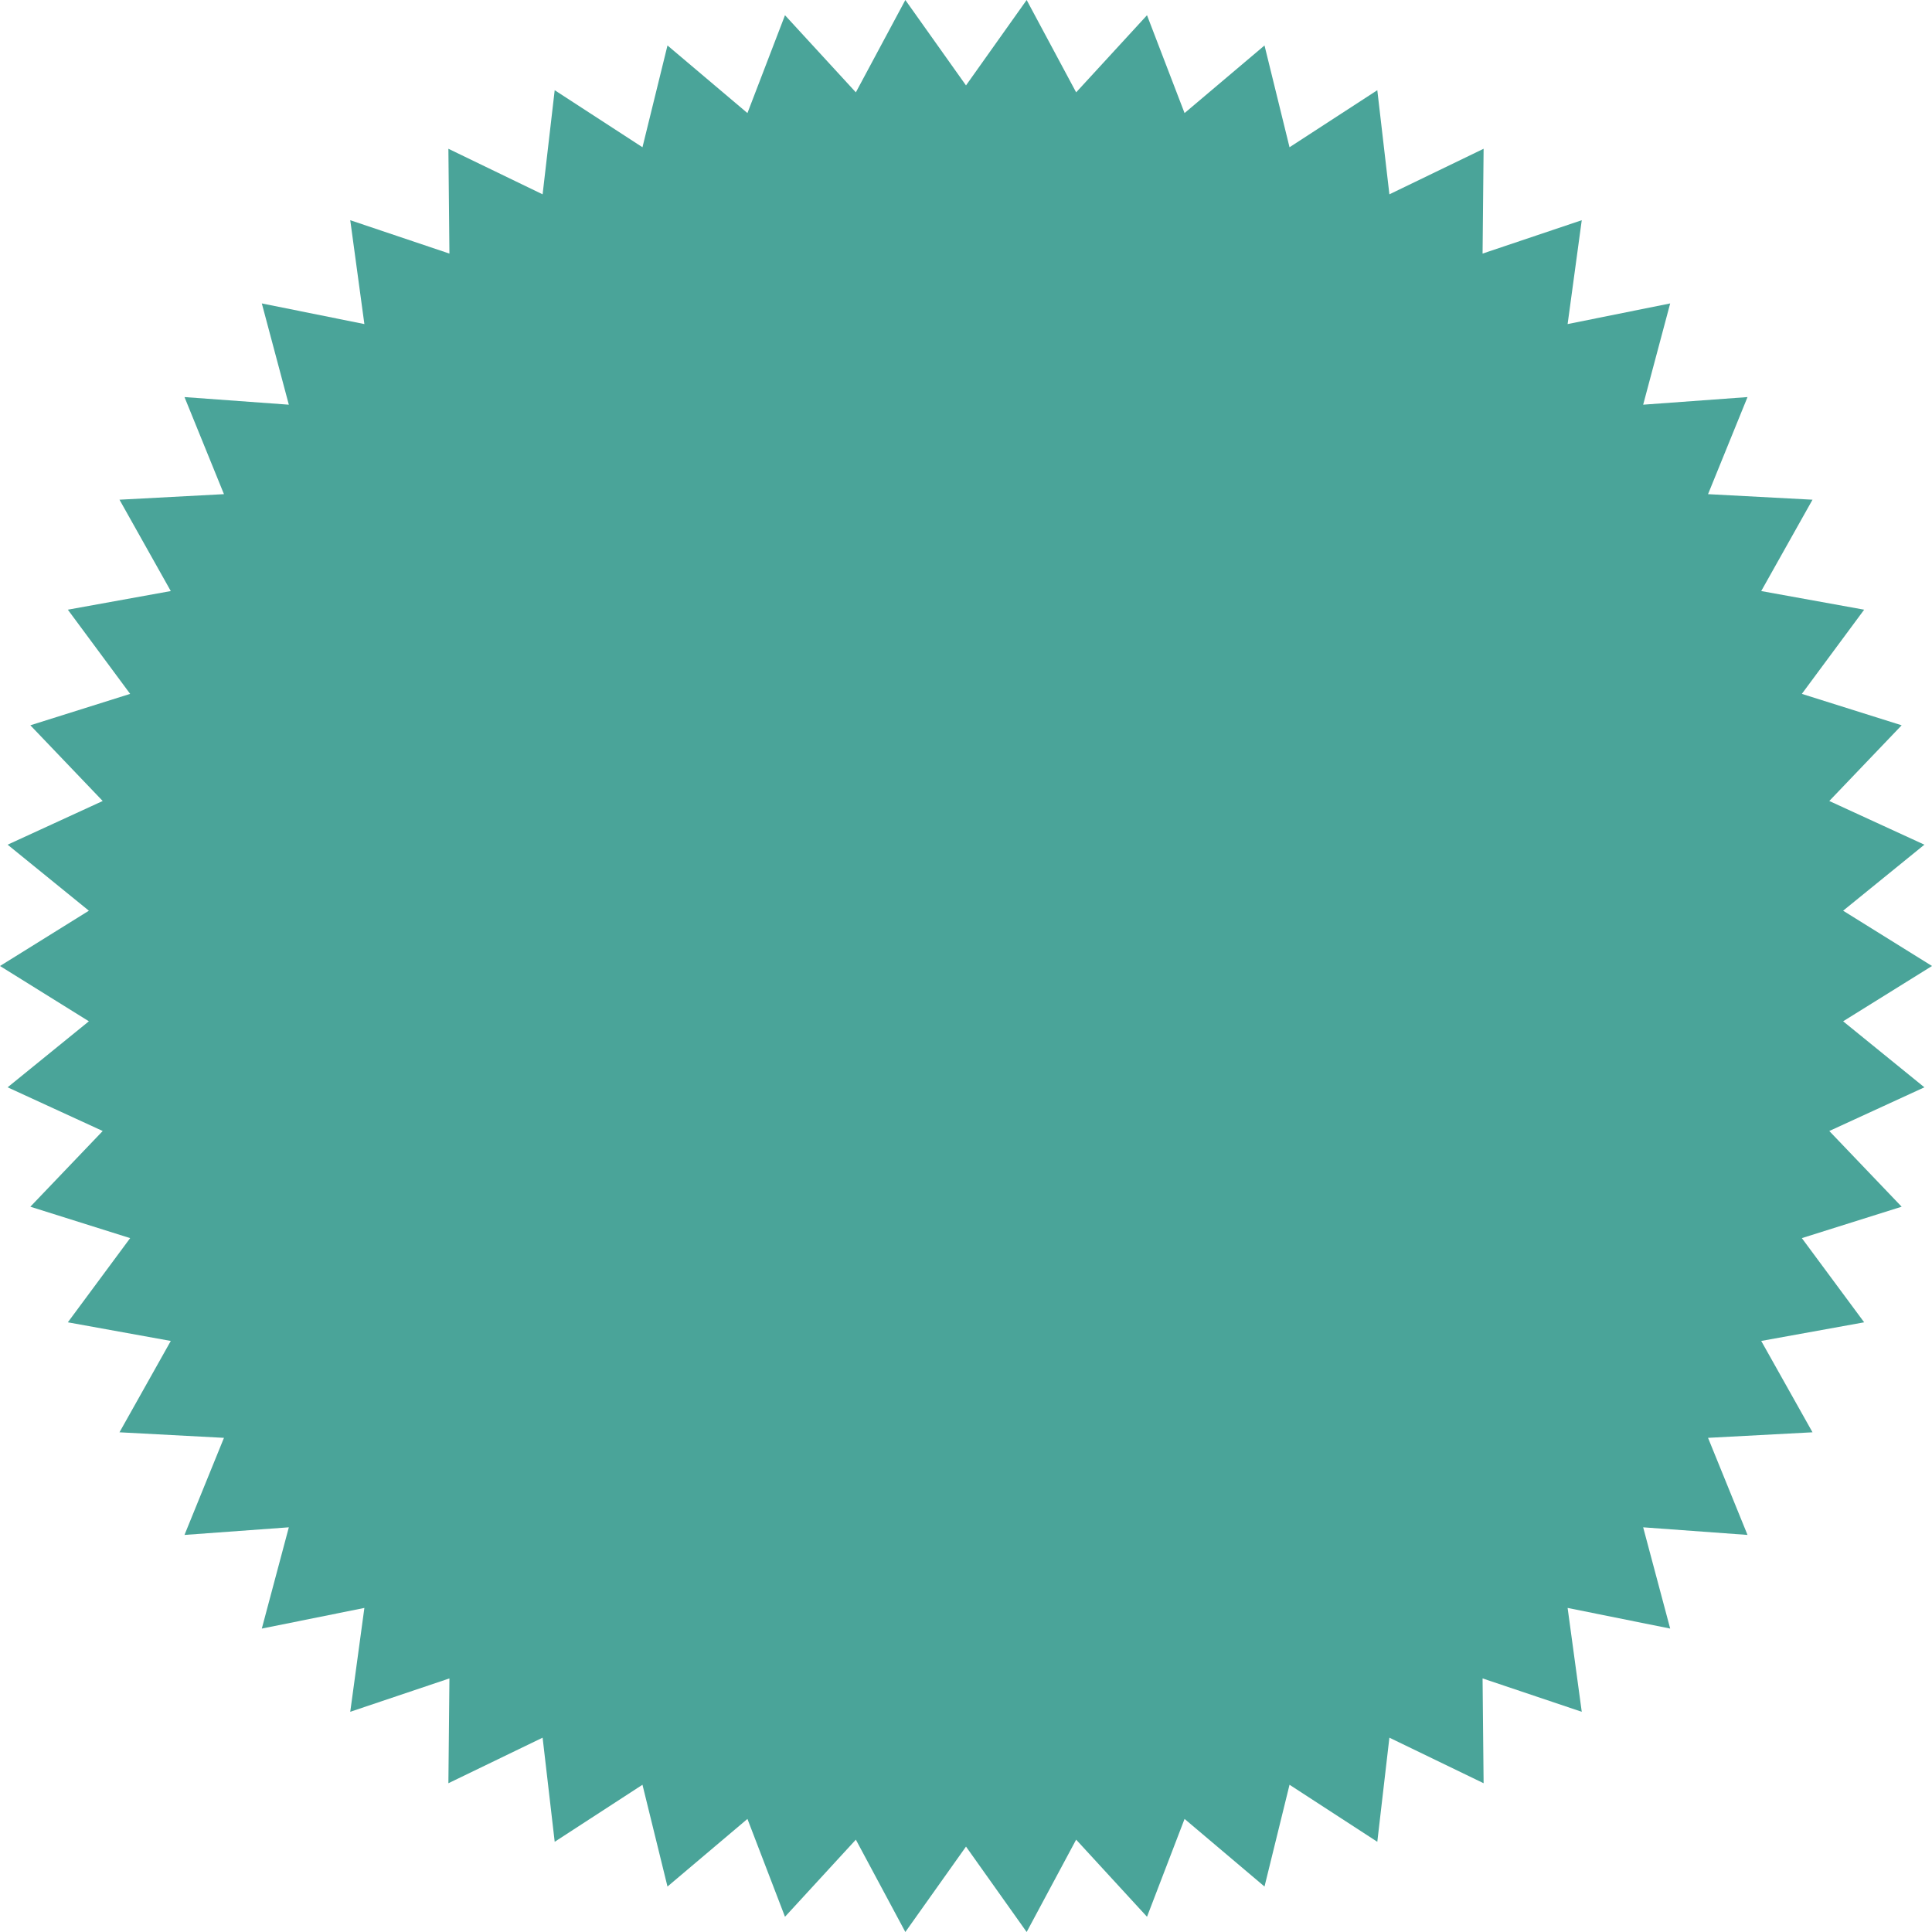 <?xml version="1.0" encoding="UTF-8" standalone="no"?><svg xmlns="http://www.w3.org/2000/svg" xmlns:xlink="http://www.w3.org/1999/xlink" fill="none" height="1000" preserveAspectRatio="xMidYMid meet" style="fill: none" version="1" viewBox="0.0 0.0 1000.0 1000.0" width="1000" zoomAndPan="magnify"><g clip-path="url(#a)" id="change1_1"><path clip-rule="evenodd" d="M500 955.794L468.605 1000L442.987 952.2L406.309 992.115L386.872 941.474L345.491 976.468L332.542 923.787L287.11 953.308L280.853 899.415L232.087 922.999L232.62 868.745L181.288 886.018L188.603 832.26L135.516 842.95L149.498 790.534L95.492 794.474L115.92 744.227L61.847 741.353L88.399 694.068L35.112 684.426L67.37 640.848L15.708 624.591L53.163 585.407L3.943 562.791L46.003 528.62L0 500L46.003 471.38L3.943 437.209L53.163 414.593L15.708 375.409L67.37 359.152L35.112 315.574L88.399 305.932L61.847 258.647L115.92 255.773L95.492 205.526L149.498 209.466L135.516 157.05L188.603 167.74L181.288 113.982L232.62 131.255L232.087 77.001L280.853 100.585L287.11 46.692L332.542 76.213L345.491 23.532L386.872 58.526L406.309 7.885L442.987 47.8L468.605 0L500 44.206L531.395 0L557.013 47.8L593.691 7.885L613.128 58.526L654.508 23.532L667.458 76.213L712.89 46.692L719.147 100.585L767.913 77.001L767.38 131.255L818.712 113.982L811.397 167.74L864.484 157.05L850.502 209.466L904.509 205.526L884.08 255.773L938.153 258.647L911.601 305.932L964.888 315.574L932.631 359.152L984.292 375.409L946.837 414.593L996.057 437.209L953.997 471.38L1000 500L953.997 528.62L996.057 562.791L946.837 585.407L984.292 624.591L932.631 640.848L964.888 684.426L911.601 694.068L938.153 741.353L884.08 744.227L904.509 794.474L850.502 790.534L864.484 842.95L811.397 832.26L818.712 886.018L767.38 868.745L767.913 922.999L719.147 899.415L712.89 953.308L667.458 923.787L654.508 976.468L613.128 941.474L593.691 992.115L557.013 952.2L531.395 1000L500 955.794Z" fill="#4aa499" fill-rule="evenodd"/></g><defs><clipPath id="a"><path d="M0 0H1000V1000H0z" fill="#ffffff"/></clipPath></defs></svg>